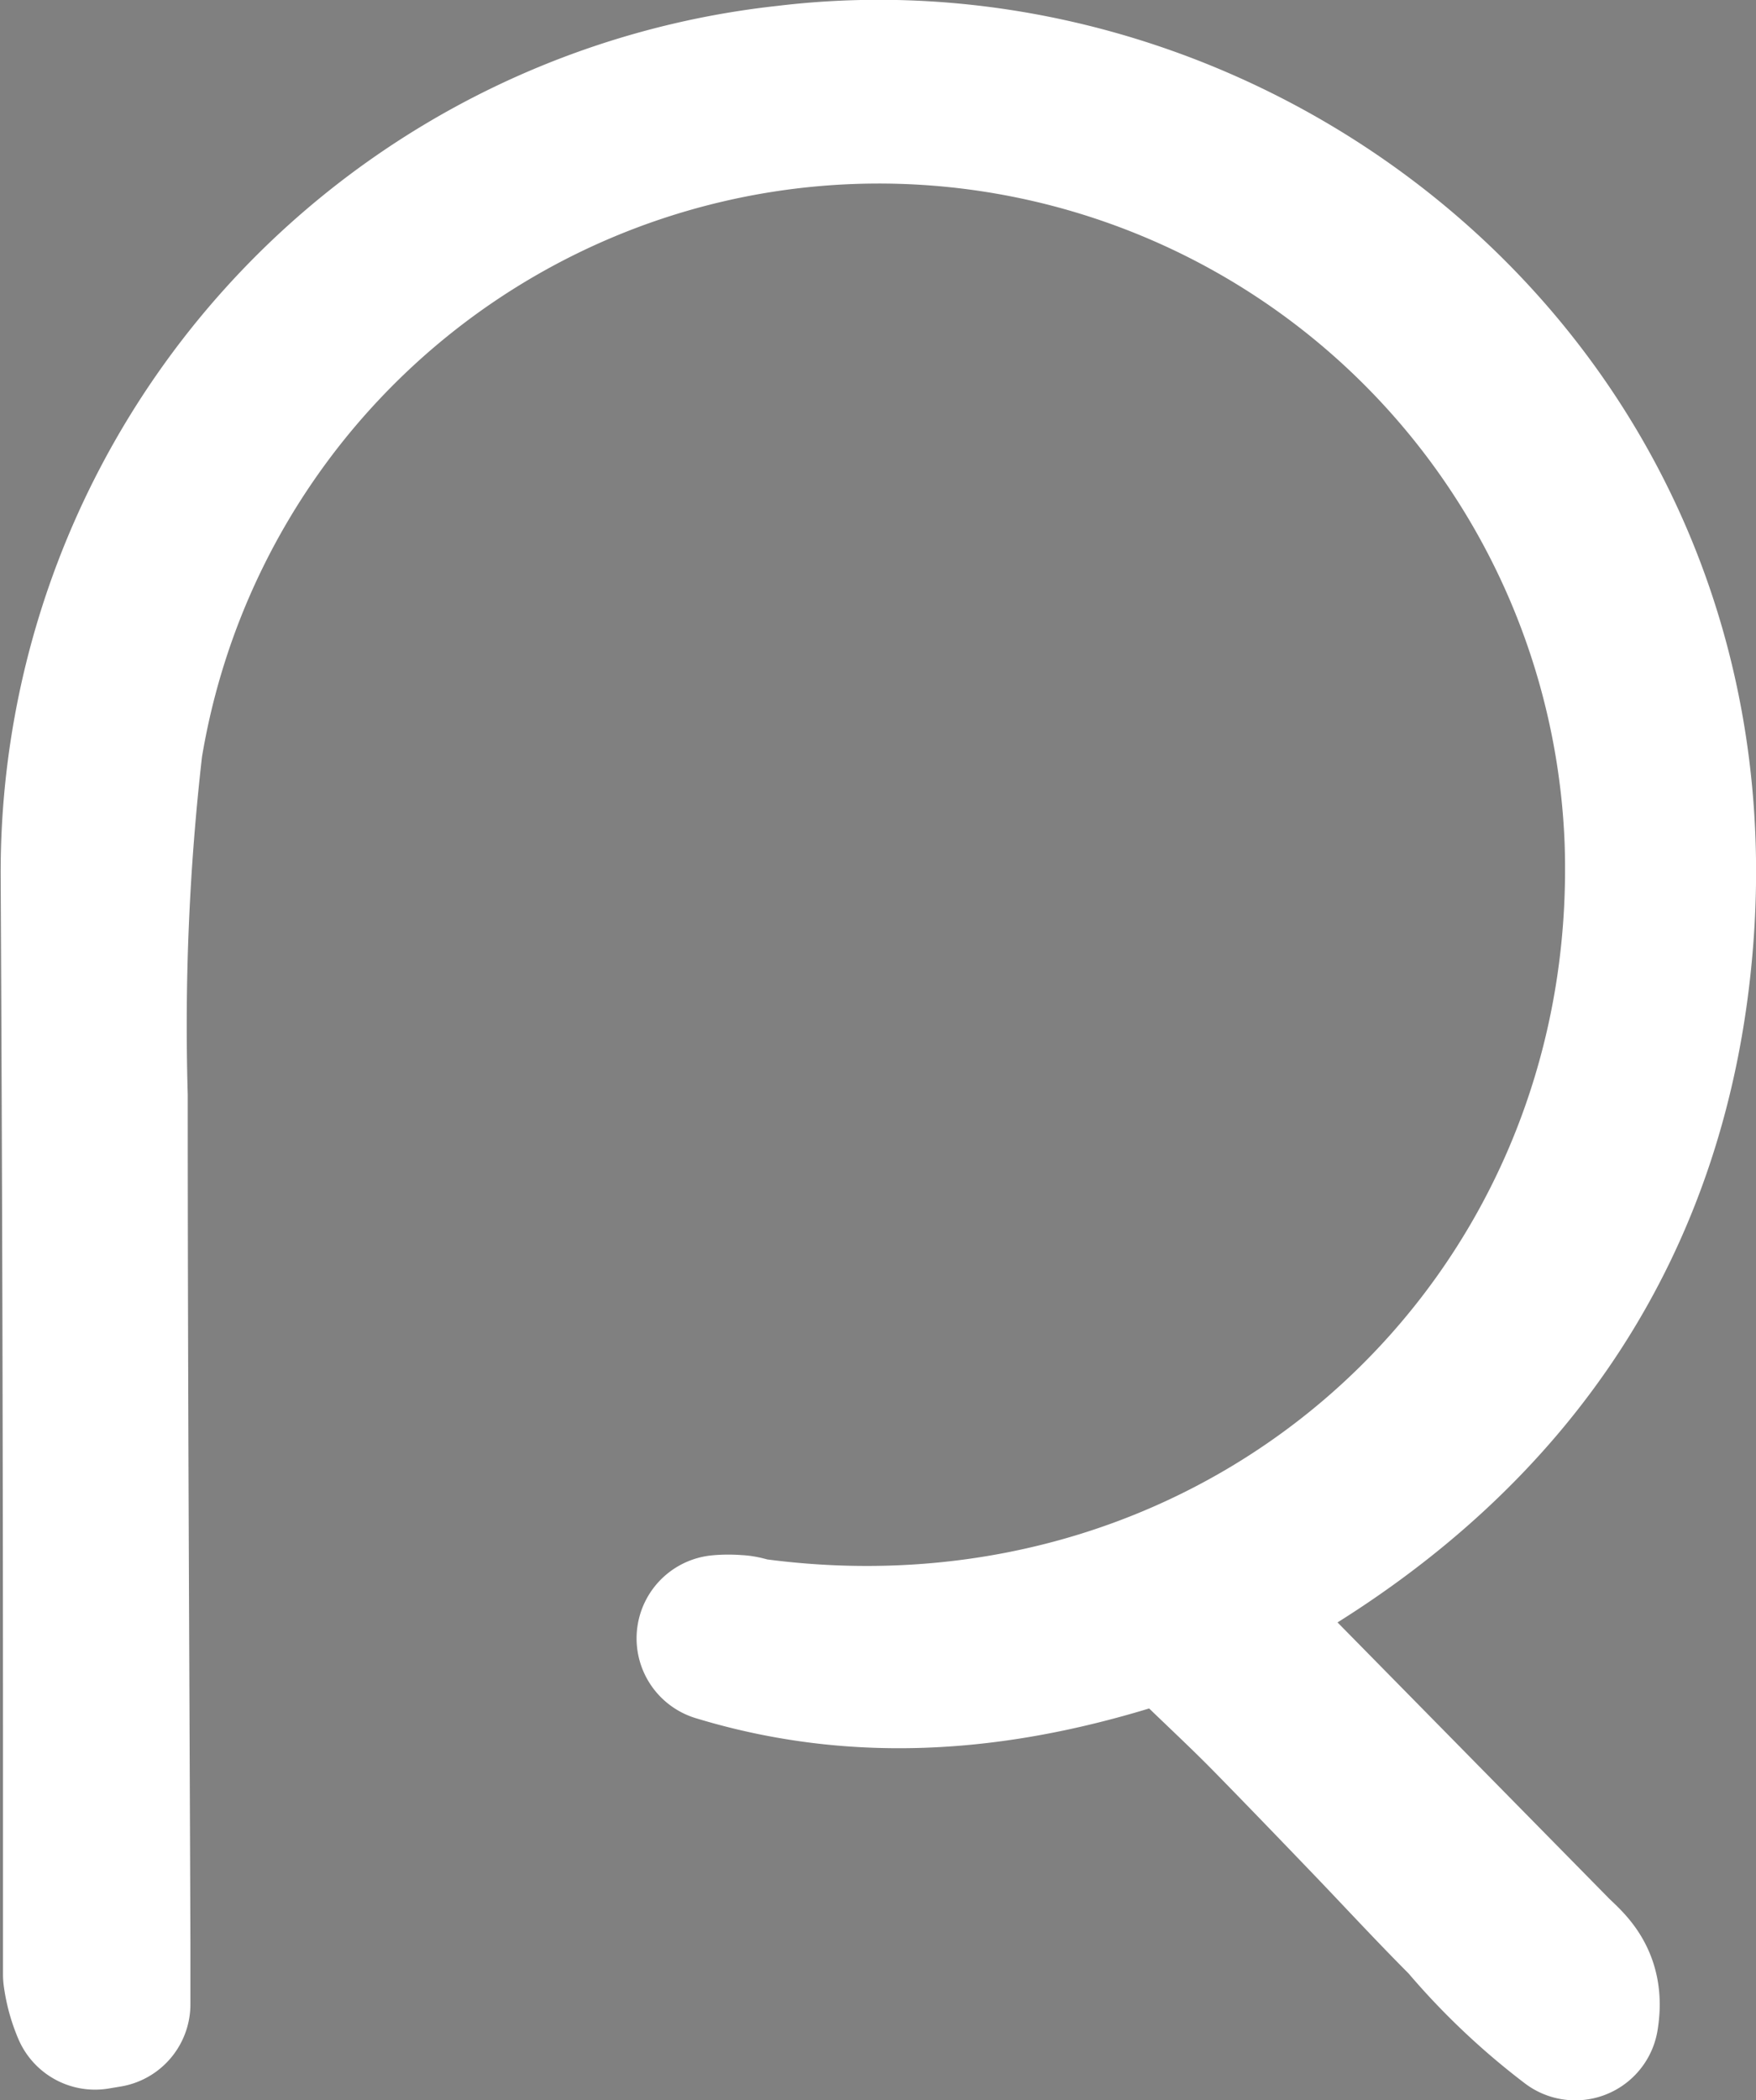 <svg id="Layer_1" data-name="Layer 1" xmlns="http://www.w3.org/2000/svg" viewBox="0 0 52.66 62.97"><rect x="0" y="0" width="52.66" height="62.97" fill="#808080" stroke="none"/><defs><style>.cls-1,.cls-2{stroke:#fff;}.cls-2{fill:none;stroke-linecap:round;stroke-linejoin:round;stroke-width:5px;}</style></defs><g id="Group_208" data-name="Group 208"><path id="Path_327" data-name="Path 327" class="cls-1" d="M36.1,48.07c.47.51.85.93,1.24,1.32l9.08,9.23c.4.42,1,.77.82,1.85a19.94,19.94,0,0,1-3.16-3c-1-1-1.92-2-2.88-3s-2-2.08-3-3.1-2-1.91-3.07-3c-4.35,1.54-8.88,2.17-13.54.75a2.74,2.74,0,0,1,.5,0c.17,0,.33.08.5.1,14.94,2,27.32-9.36,26.83-24A23.08,23.08,0,0,0,3.58,22.35a73.73,73.73,0,0,0-.45,10.5c0,8.46.05,16.92.08,25.37v1.87l-.36.06a3.63,3.63,0,0,1-.26-.95c0-2.08,0-4.15,0-6.22q0-13.38-.07-26.75A23.63,23.63,0,0,1,23.6,2.66C37.32,1,51.37,12,50.08,28.19,49.42,36.5,45.19,42.77,38,47c-.59.35-1.19.66-1.9,1.06"/><path id="Path_328" data-name="Path 328" class="cls-2" d="M36.1,48.07c.47.51.85.93,1.24,1.32l9.08,9.23c.4.42,1,.77.82,1.85a19.94,19.94,0,0,1-3.16-3c-1-1-1.92-2-2.88-3s-2-2.08-3-3.1-2-1.91-3.07-3c-4.35,1.54-8.88,2.17-13.54.75a2.74,2.74,0,0,1,.5,0c.17,0,.33.08.5.1,14.94,2,27.32-9.36,26.83-24A23.08,23.08,0,0,0,3.58,22.35a73.73,73.73,0,0,0-.45,10.5c0,8.46.05,16.92.08,25.37v1.87l-.36.06a3.63,3.63,0,0,1-.26-.95c0-2.08,0-4.15,0-6.22q0-13.38-.07-26.75A23.63,23.63,0,0,1,23.6,2.66C37.32,1,51.37,12,50.08,28.19,49.42,36.5,45.19,42.77,38,47,37.42,47.36,36.82,47.67,36.1,48.07Z"/></g></svg>
